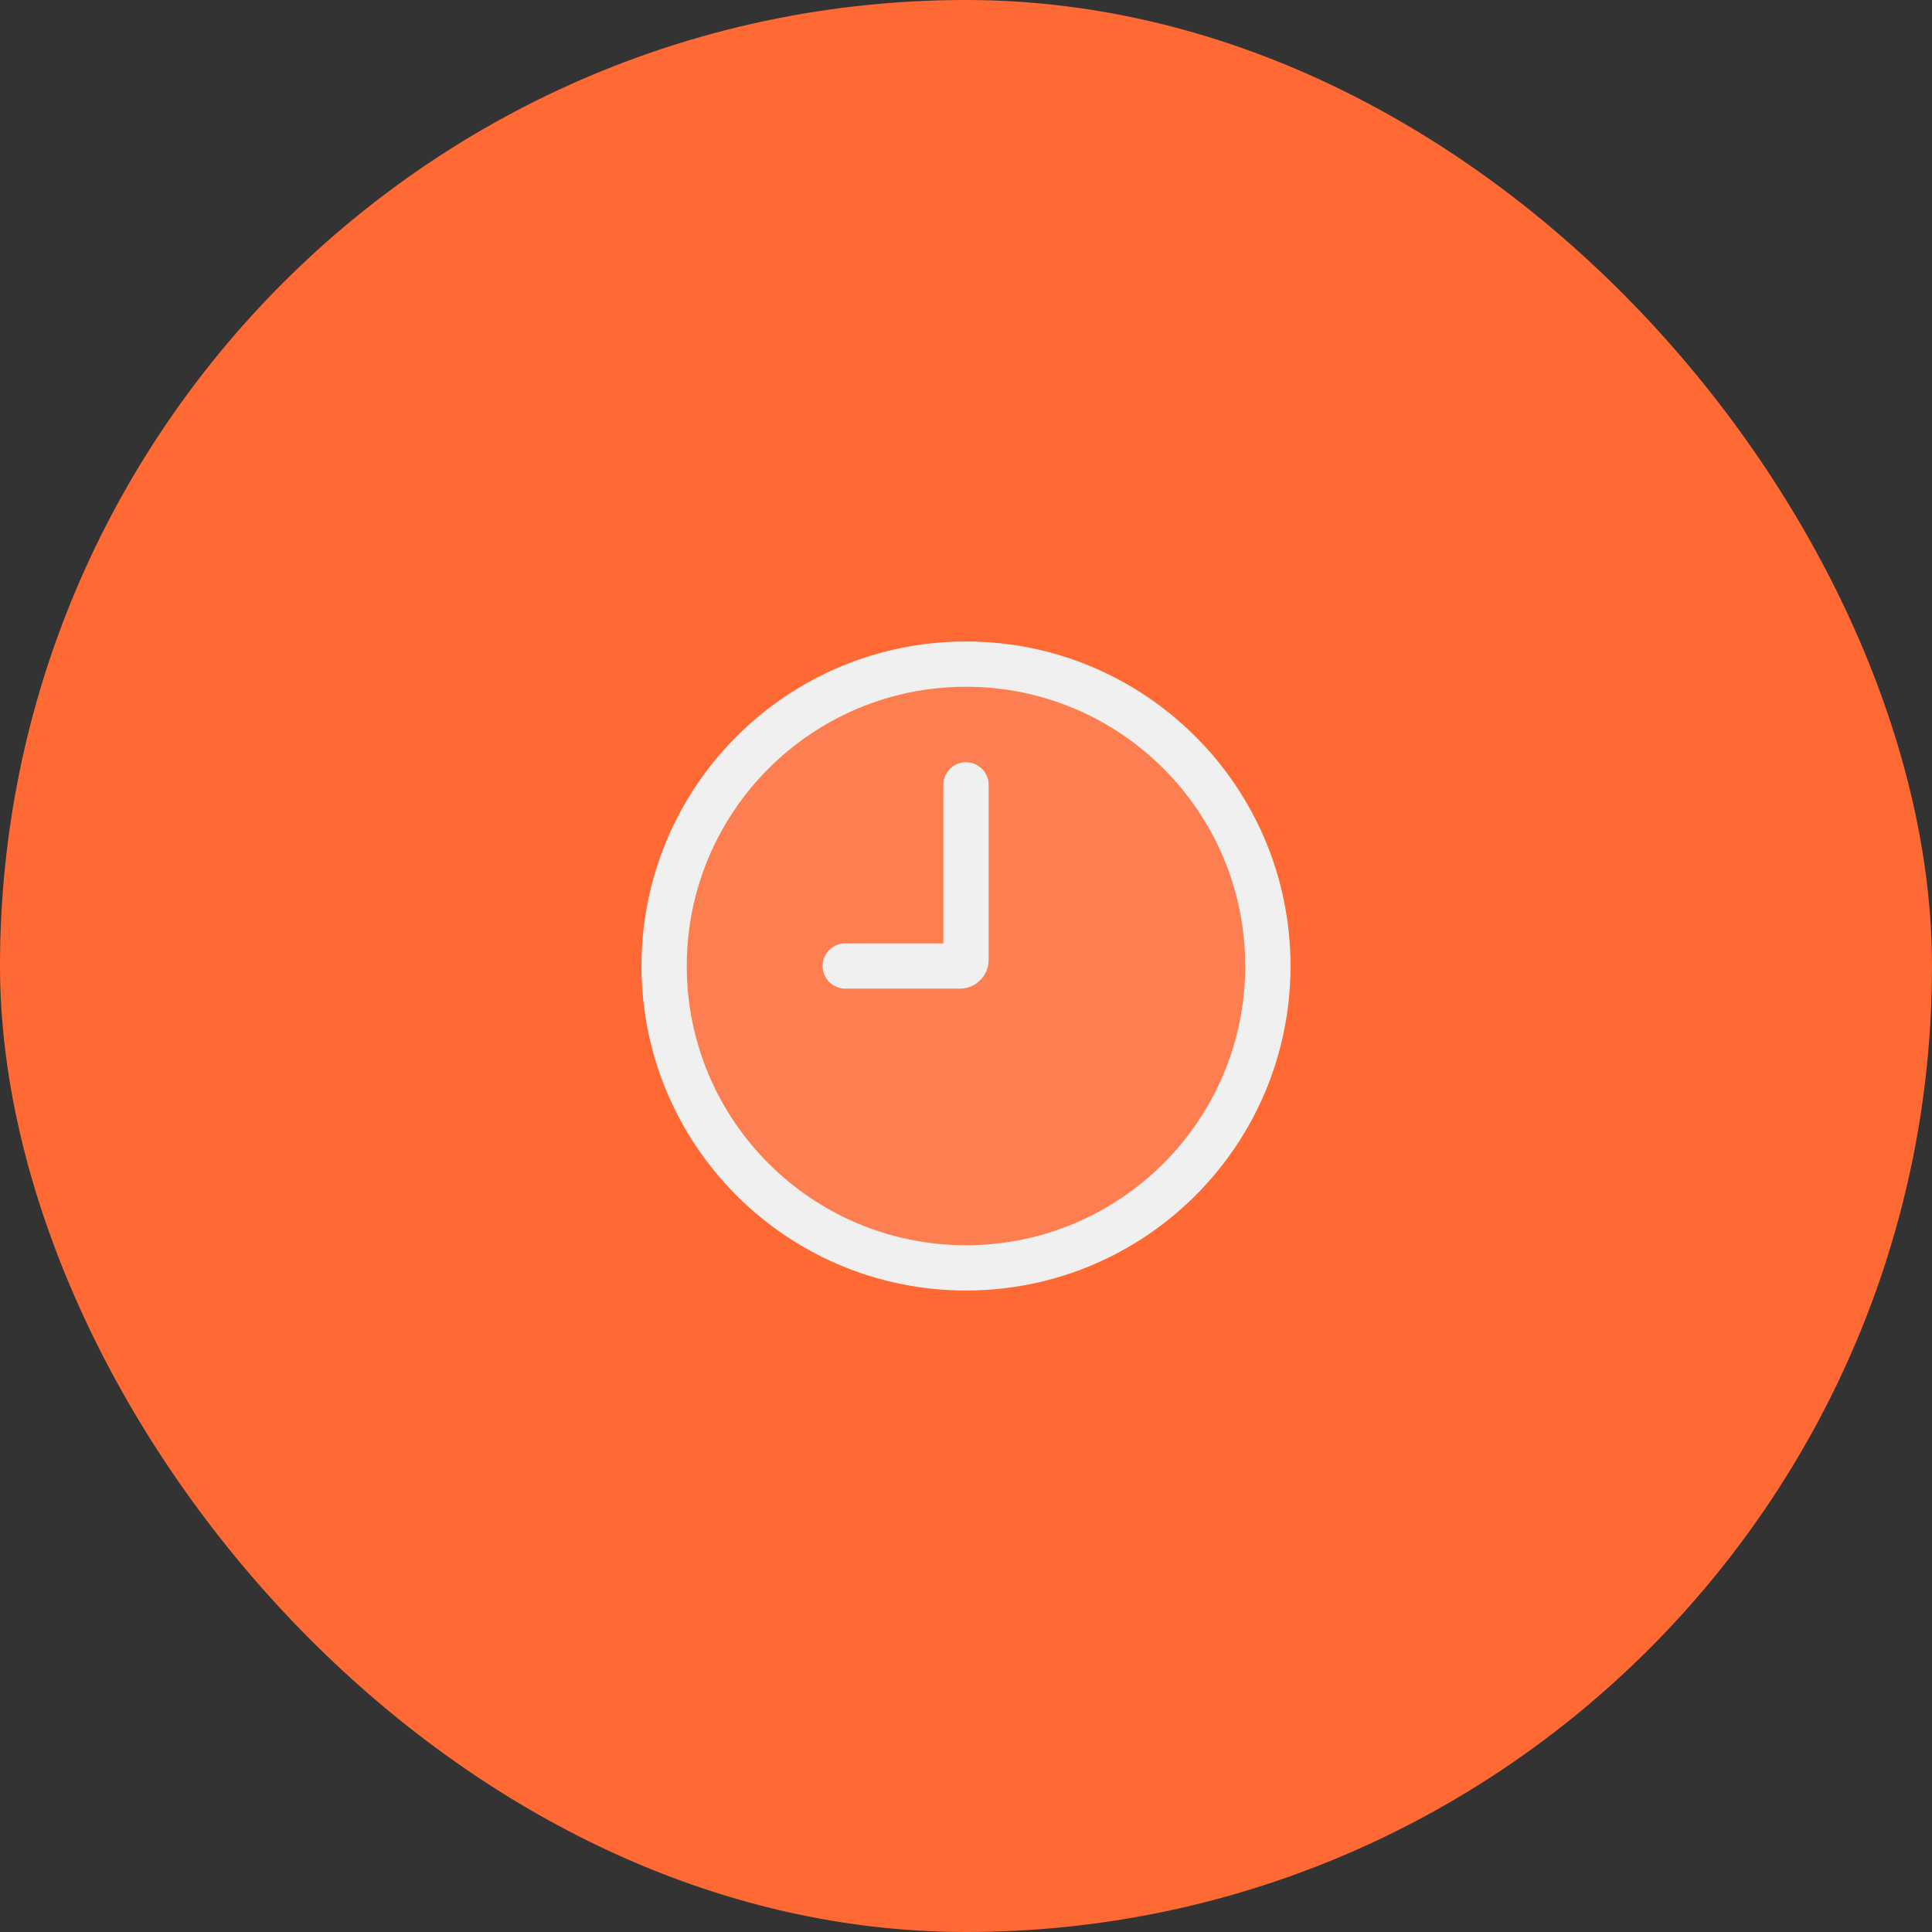 <?xml version="1.0" encoding="UTF-8"?> <svg xmlns="http://www.w3.org/2000/svg" width="64" height="64" viewBox="0 0 64 64" fill="none"><rect x="0" y="0" width="64" height="64" fill="#333333" stroke="none"/><rect width="64" height="64" rx="32" fill="#FF6933"></rect><path d="M32 42C37.523 42 42 37.523 42 32C42 26.477 37.523 22 32 22C26.477 22 22 26.477 22 32C22 37.523 26.477 42 32 42Z" fill="#F0F0F0" fill-opacity="0.16"></path><path d="M32 26V31.8C32 31.853 31.979 31.904 31.941 31.941C31.904 31.979 31.853 32 31.8 32H28M42 32C42 37.523 37.523 42 32 42C26.477 42 22 37.523 22 32C22 26.477 26.477 22 32 22C37.523 22 42 26.477 42 32Z" stroke="#F0F0F0" stroke-width="1.5" stroke-miterlimit="10" stroke-linecap="round" stroke-linejoin="round"></path></svg> 